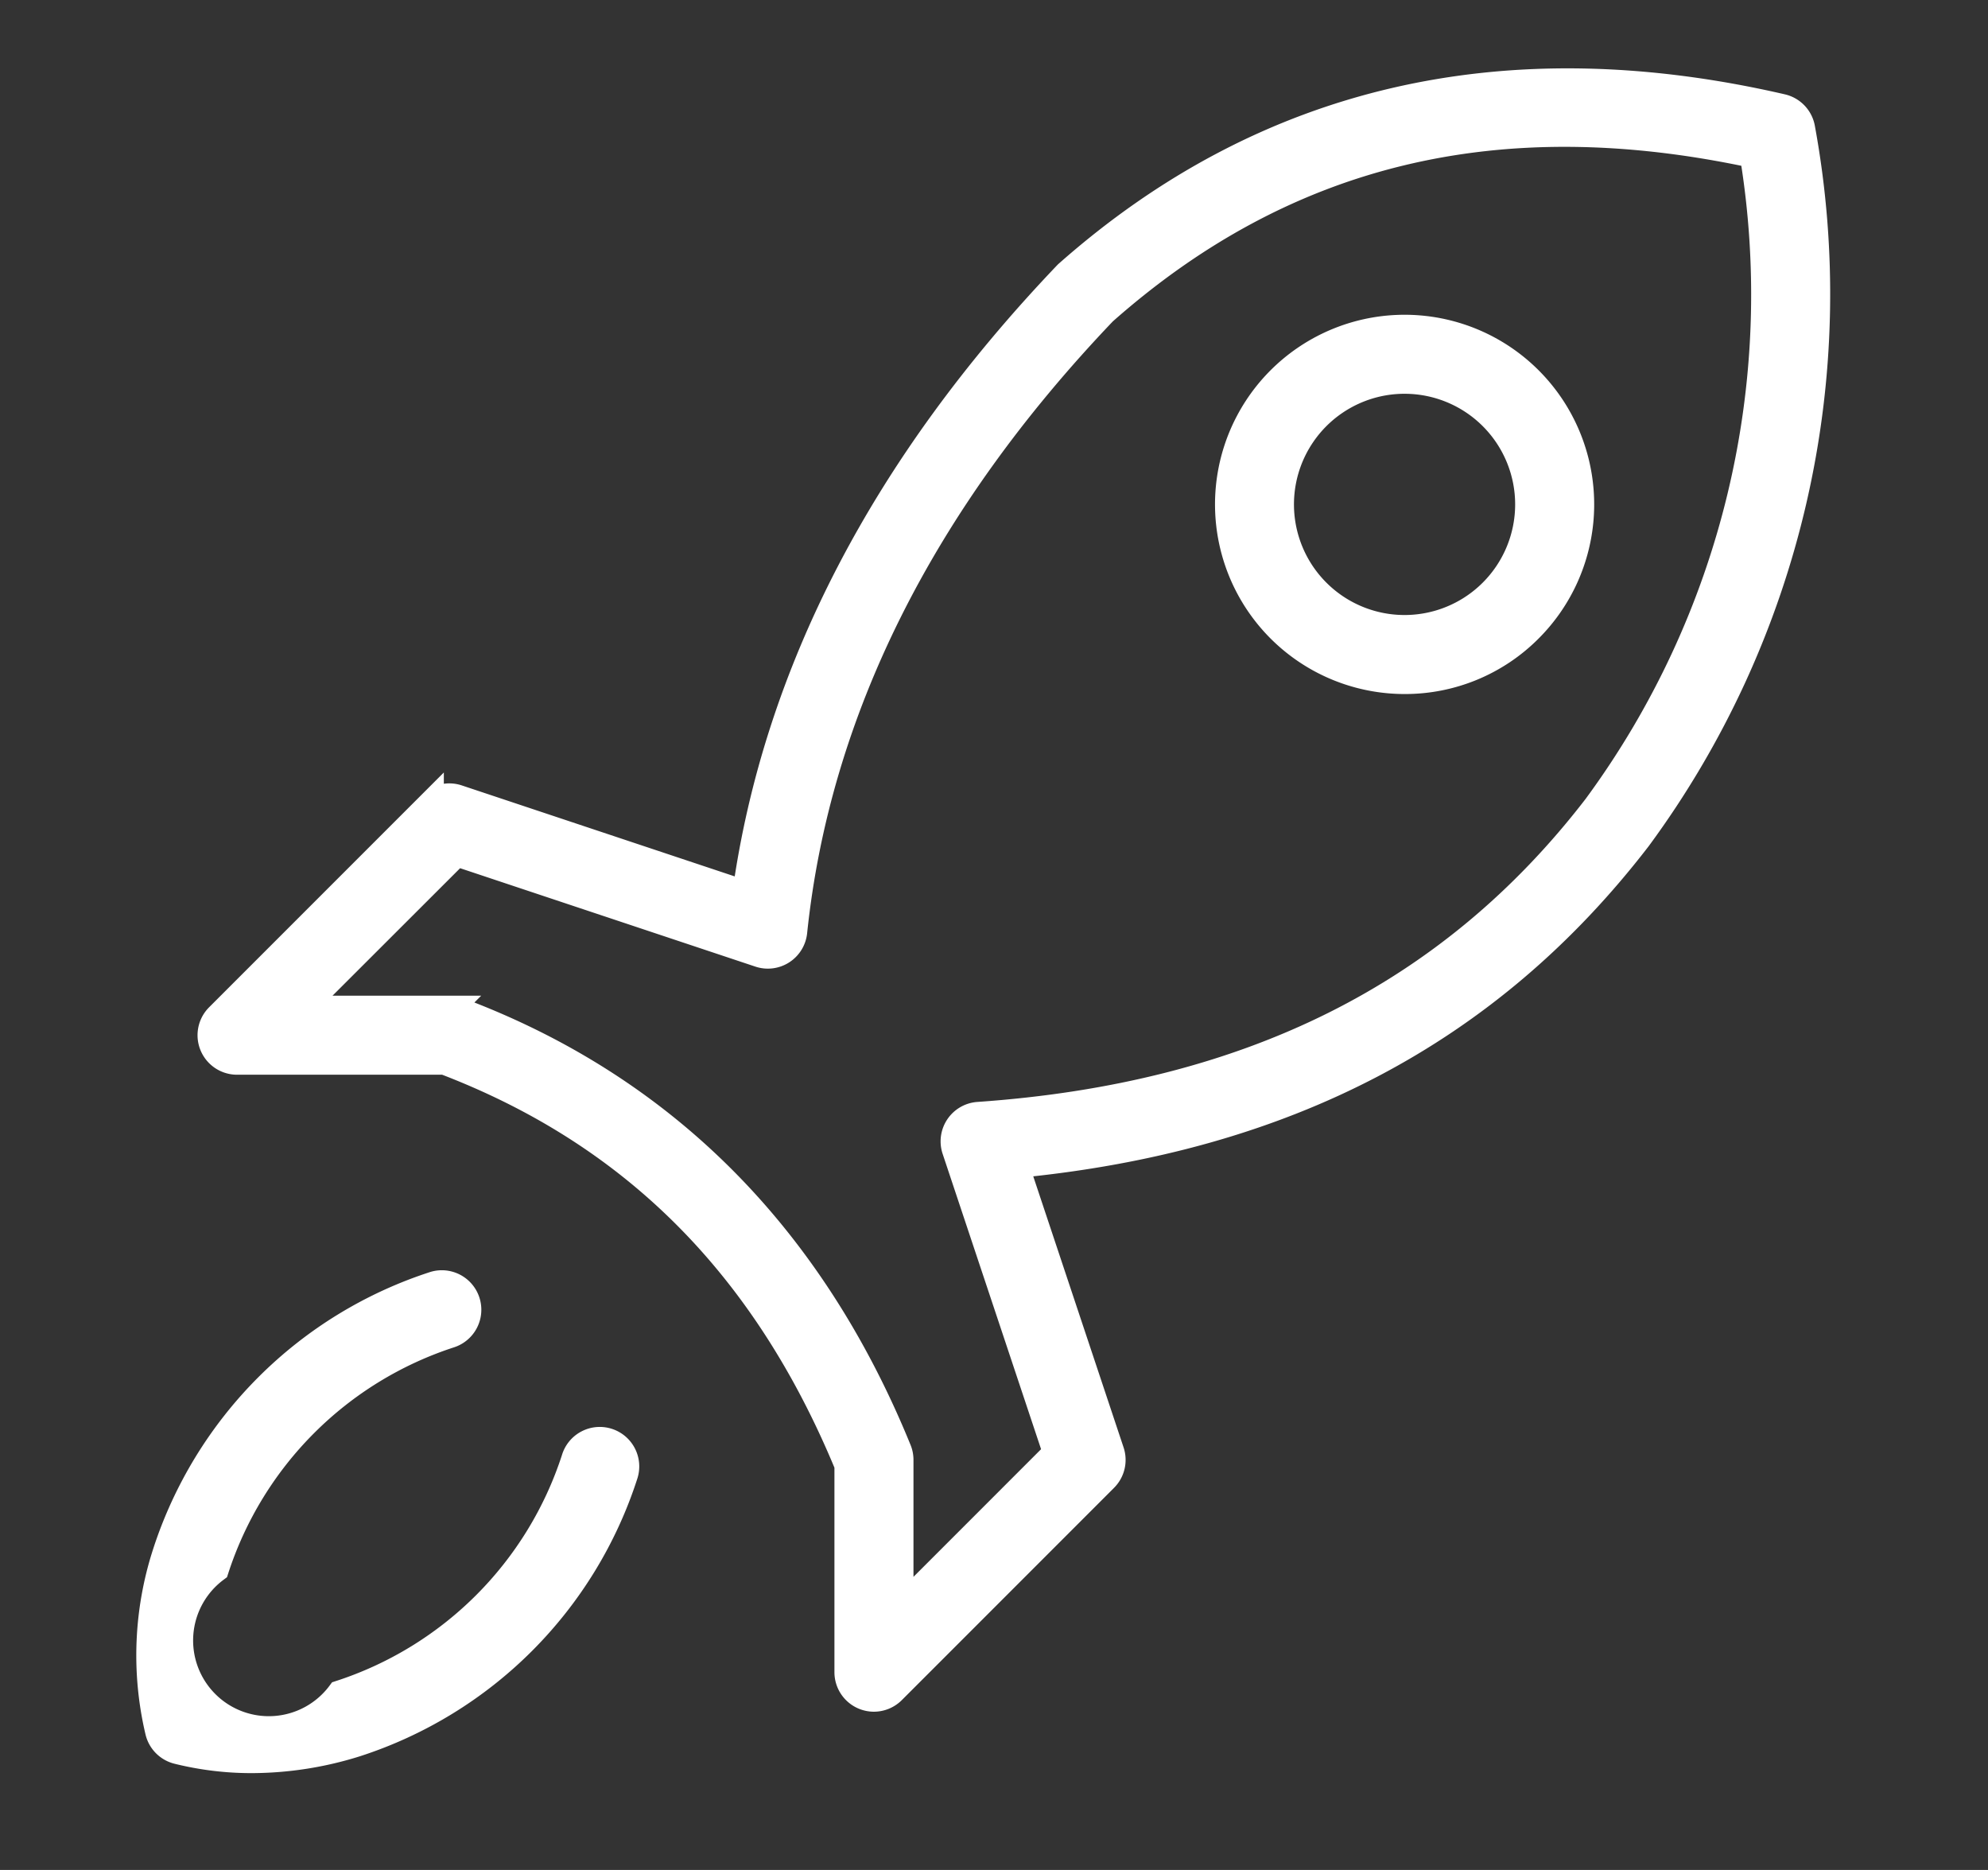 <?xml version="1.0" encoding="UTF-8"?> <svg xmlns="http://www.w3.org/2000/svg" width="75.5" height="70.999" viewBox="0 0 75.5 70.999"><rect x="0" y="0" width="75.5" height="70.999" fill="#333333" stroke="none"/><g id="ico-5" transform="translate(-1511.998 -1907.125)"><rect id="Rectangle_14" data-name="Rectangle 14" width="74.5" height="69.999" transform="translate(1512.498 1907.625)" fill="#fff" stroke="#fff" stroke-width="1" opacity="0"></rect><g id="Group_30" data-name="Group 30"><g id="Group_29" data-name="Group 29"><g id="Group_26" data-name="Group 26"><path id="Path_18" data-name="Path 18" d="M1521.569,1973.947a11.641,11.641,0,0,1-2.828-.343,1,1,0,0,1-.727-.727,12.558,12.558,0,0,1,.27-6.767,15.857,15.857,0,0,1,10.216-10.217,1,1,0,0,1,.592,1.91,13.858,13.858,0,0,0-8.9,8.9,3.375,3.375,0,1,0,4.723,4.722,13.86,13.86,0,0,0,8.9-8.9,1,1,0,1,1,1.91.592,15.858,15.858,0,0,1-10.216,10.216A13.311,13.311,0,0,1,1521.569,1973.947Z" fill="#fff" stroke="#fff" stroke-width="1"></path></g><g id="Group_27" data-name="Group 27"><path id="Path_19" data-name="Path 19" d="M1545.188,1971.615a1,1,0,0,1-1-1v-7.865c-3.132-7.57-8.142-12.585-15.306-15.32H1521a1,1,0,0,1-.707-1.707l8.061-8.061a1,1,0,0,1,1.024-.242l10.931,3.643c1.163-8.357,5.268-16.271,12.214-23.539,7.51-6.649,16.625-8.756,27.148-6.33a1,1,0,0,1,.762.811,34.829,34.829,0,0,1-6.222,26.949c-5.669,7.362-13.408,11.419-23.644,12.4l3.628,10.885a1,1,0,0,1-.242,1.023l-8.062,8.062A1,1,0,0,1,1545.188,1971.615Zm-21.77-26.185h5.647a1,1,0,0,1,.351.064c7.754,2.909,13.371,8.521,16.7,16.681a1,1,0,0,1,.074.378v5.648l5.918-5.918-3.836-11.506a1,1,0,0,1,.88-1.315c10.272-.713,17.946-4.542,23.461-11.7a32.794,32.794,0,0,0,5.957-24.761c-9.7-2.077-17.776-.122-24.656,5.966-6.912,7.24-10.889,15.178-11.76,23.539a1,1,0,0,1-1.311.845l-11.506-3.834Z" fill="#fff" stroke="#fff" stroke-width="1"></path></g><g id="Group_28" data-name="Group 28"><path id="Path_20" data-name="Path 20" d="M1565.342,1932.976a6.7,6.7,0,1,1,4.738-1.963h0A6.655,6.655,0,0,1,1565.342,1932.976Zm0-11.4a4.7,4.7,0,1,0,3.324,8.021h0a4.7,4.7,0,0,0-3.324-8.021Z" fill="#fff" stroke="#fff" stroke-width="1"></path></g></g></g></g></svg> 